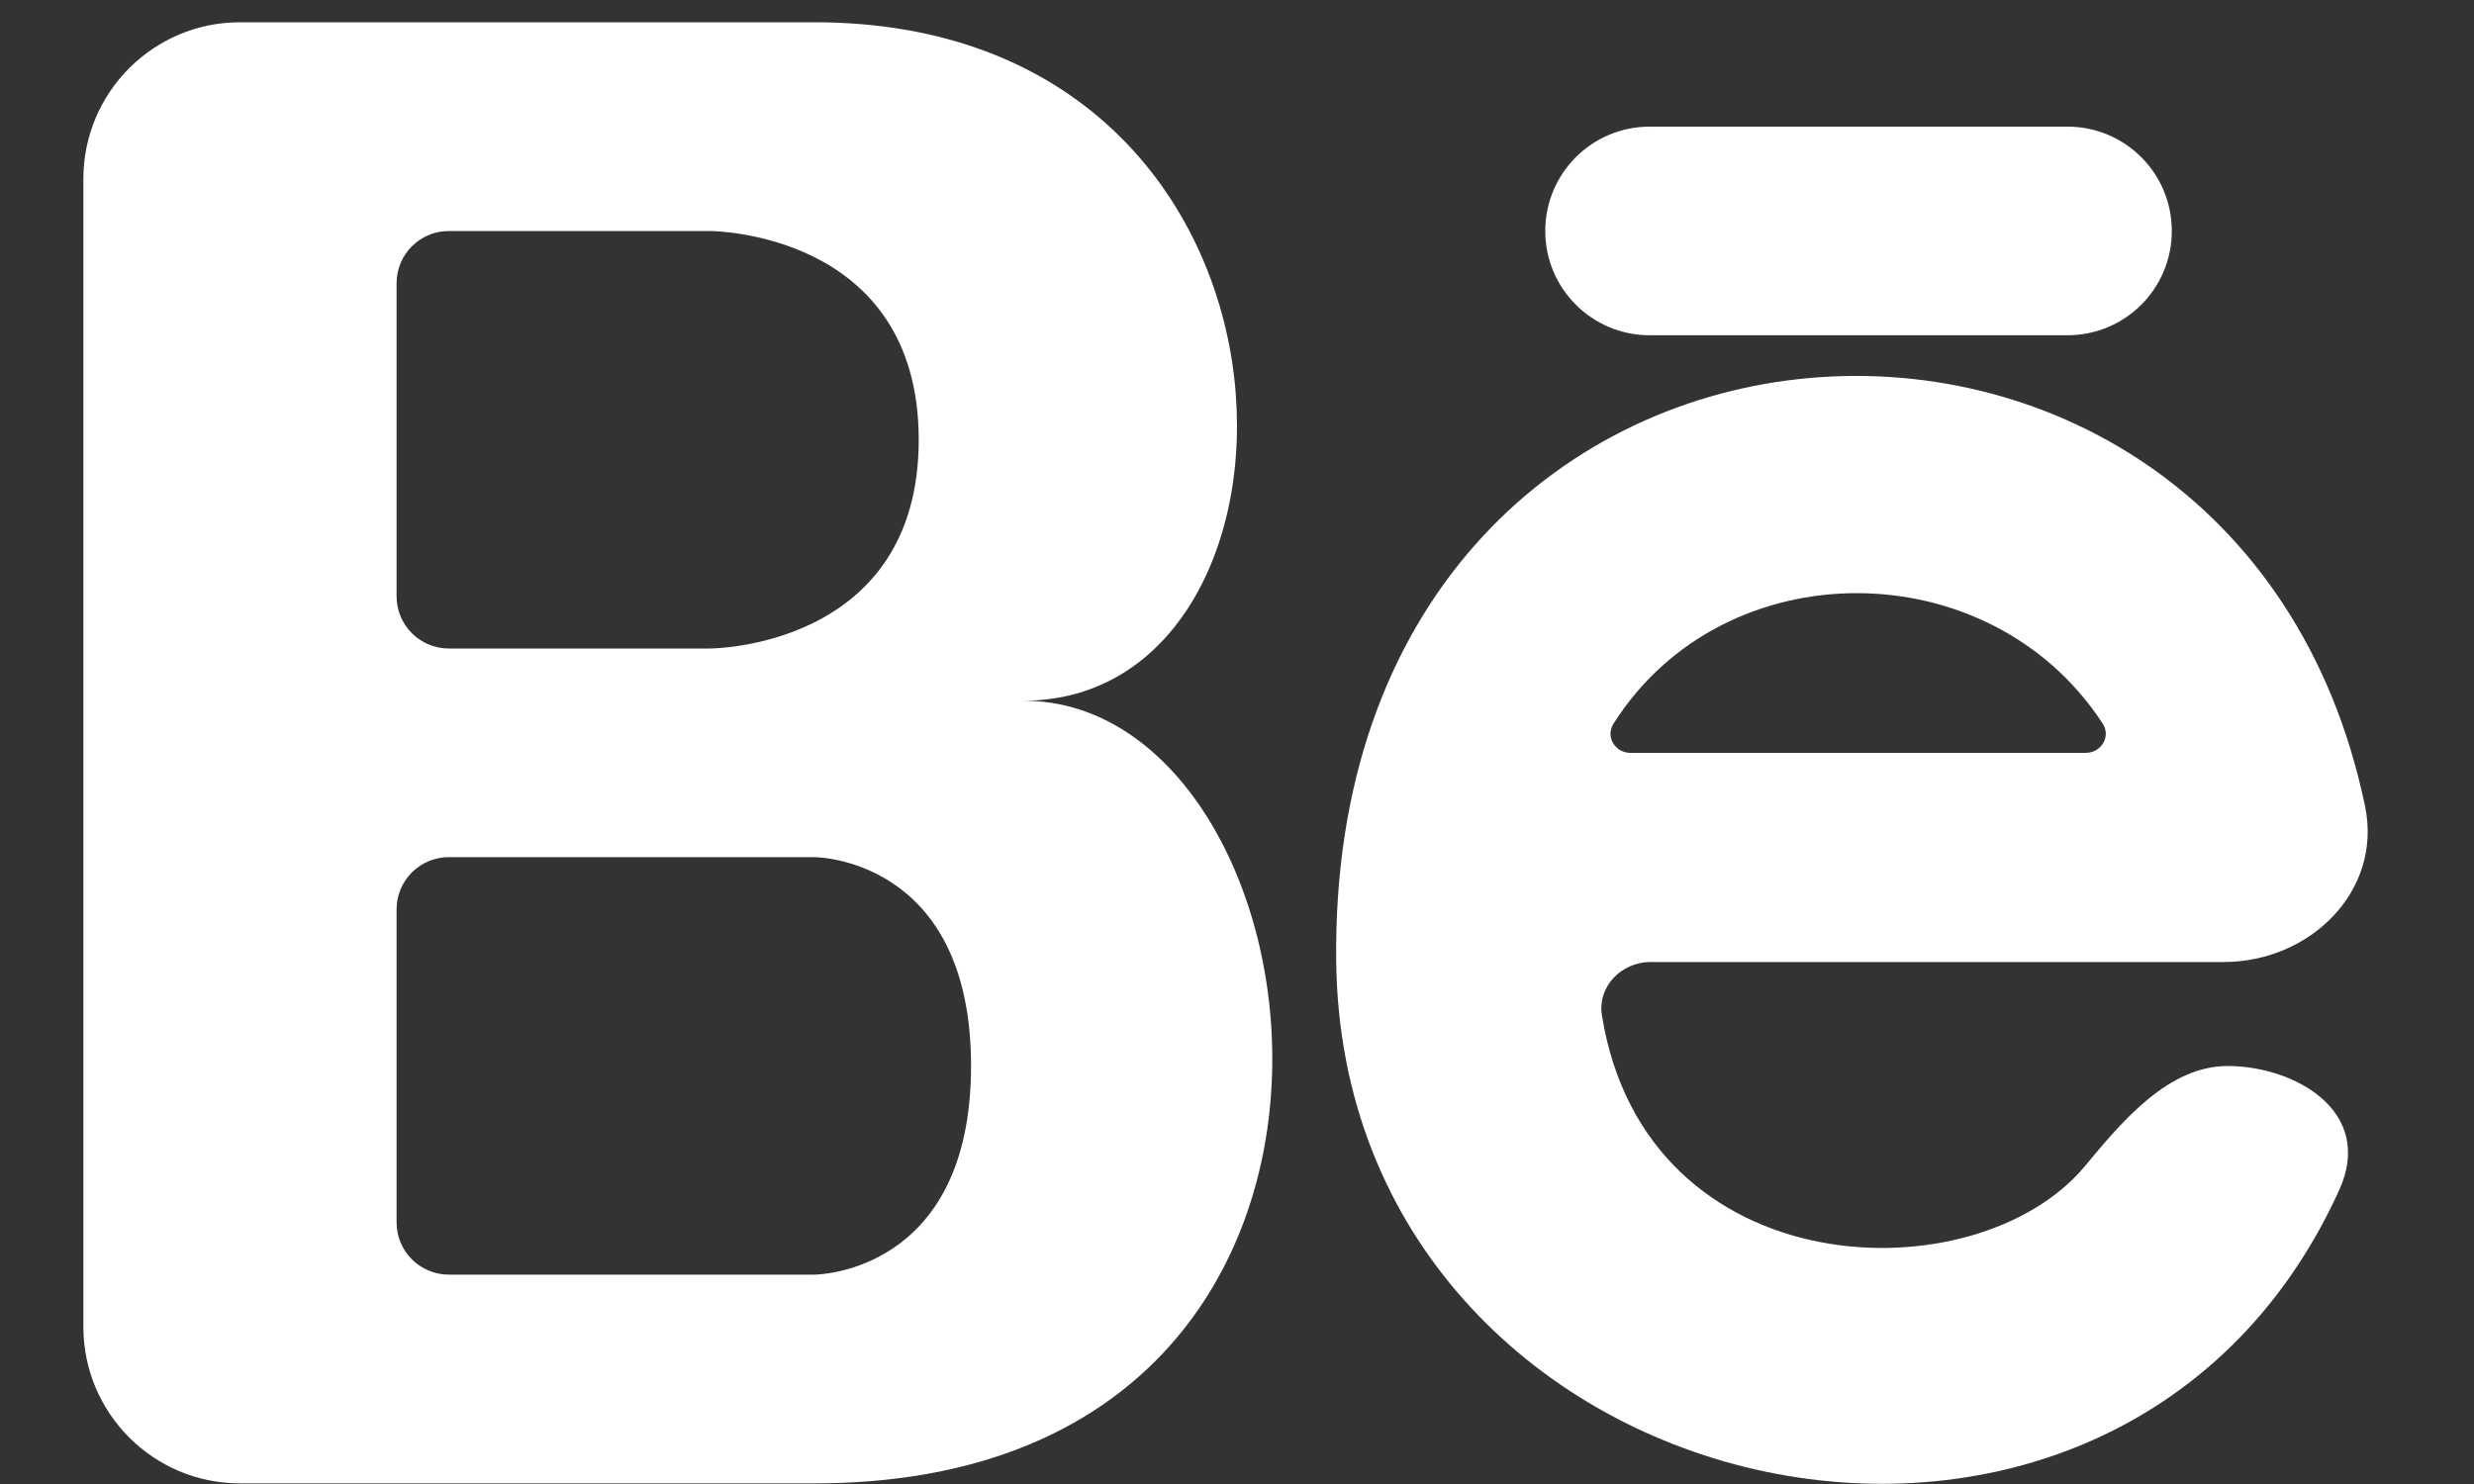 <svg width="20" height="12" viewBox="0 0 20 12" fill="none" xmlns="http://www.w3.org/2000/svg">
<rect x="0" y="0" width="20" height="12" fill="#333333" stroke="none"/>
<path fill-rule="evenodd" clip-rule="evenodd" d="M1.94 11.995C1.241 11.995 0.674 11.428 0.674 10.729V1.446C0.674 0.747 1.241 0.18 1.94 0.18H6.583C10.804 0.18 10.804 5.666 8.272 5.666C10.804 5.666 11.648 11.995 6.583 11.995H1.94ZM3.629 5.244C3.395 5.244 3.206 5.055 3.206 4.822V2.29C3.206 2.057 3.395 1.868 3.629 1.868H5.739C5.739 1.868 7.427 1.868 7.427 3.556C7.427 5.244 5.739 5.244 5.739 5.244H3.629ZM3.629 6.931C3.395 6.931 3.206 7.12 3.206 7.353V9.885C3.206 10.118 3.395 10.307 3.629 10.307H6.583C6.583 10.307 7.85 10.307 7.85 8.619C7.85 6.931 6.583 6.931 6.583 6.931H3.629Z" fill="white"/>
<path fill-rule="evenodd" clip-rule="evenodd" d="M17.977 7.779C18.677 7.779 19.262 7.202 19.119 6.518C18.068 1.472 10.729 1.937 10.802 7.779C10.858 12.229 17.078 13.656 18.91 9.624C19.201 8.984 18.547 8.62 18.009 8.62C17.531 8.62 17.16 9.061 16.855 9.429C15.975 10.488 13.303 10.411 12.95 8.21C12.913 7.977 13.107 7.779 13.344 7.779H17.977ZM13.181 6.088C13.057 6.088 12.977 5.958 13.043 5.853C13.938 4.437 16.088 4.452 16.998 5.851C17.067 5.956 16.986 6.088 16.861 6.088H13.181Z" fill="white"/>
<path d="M13.336 1.024C12.87 1.024 12.492 1.401 12.492 1.868C12.492 2.334 12.87 2.711 13.336 2.711H16.713C17.18 2.711 17.557 2.334 17.557 1.868C17.557 1.401 17.18 1.024 16.713 1.024H13.336Z" fill="white"/>
</svg>
